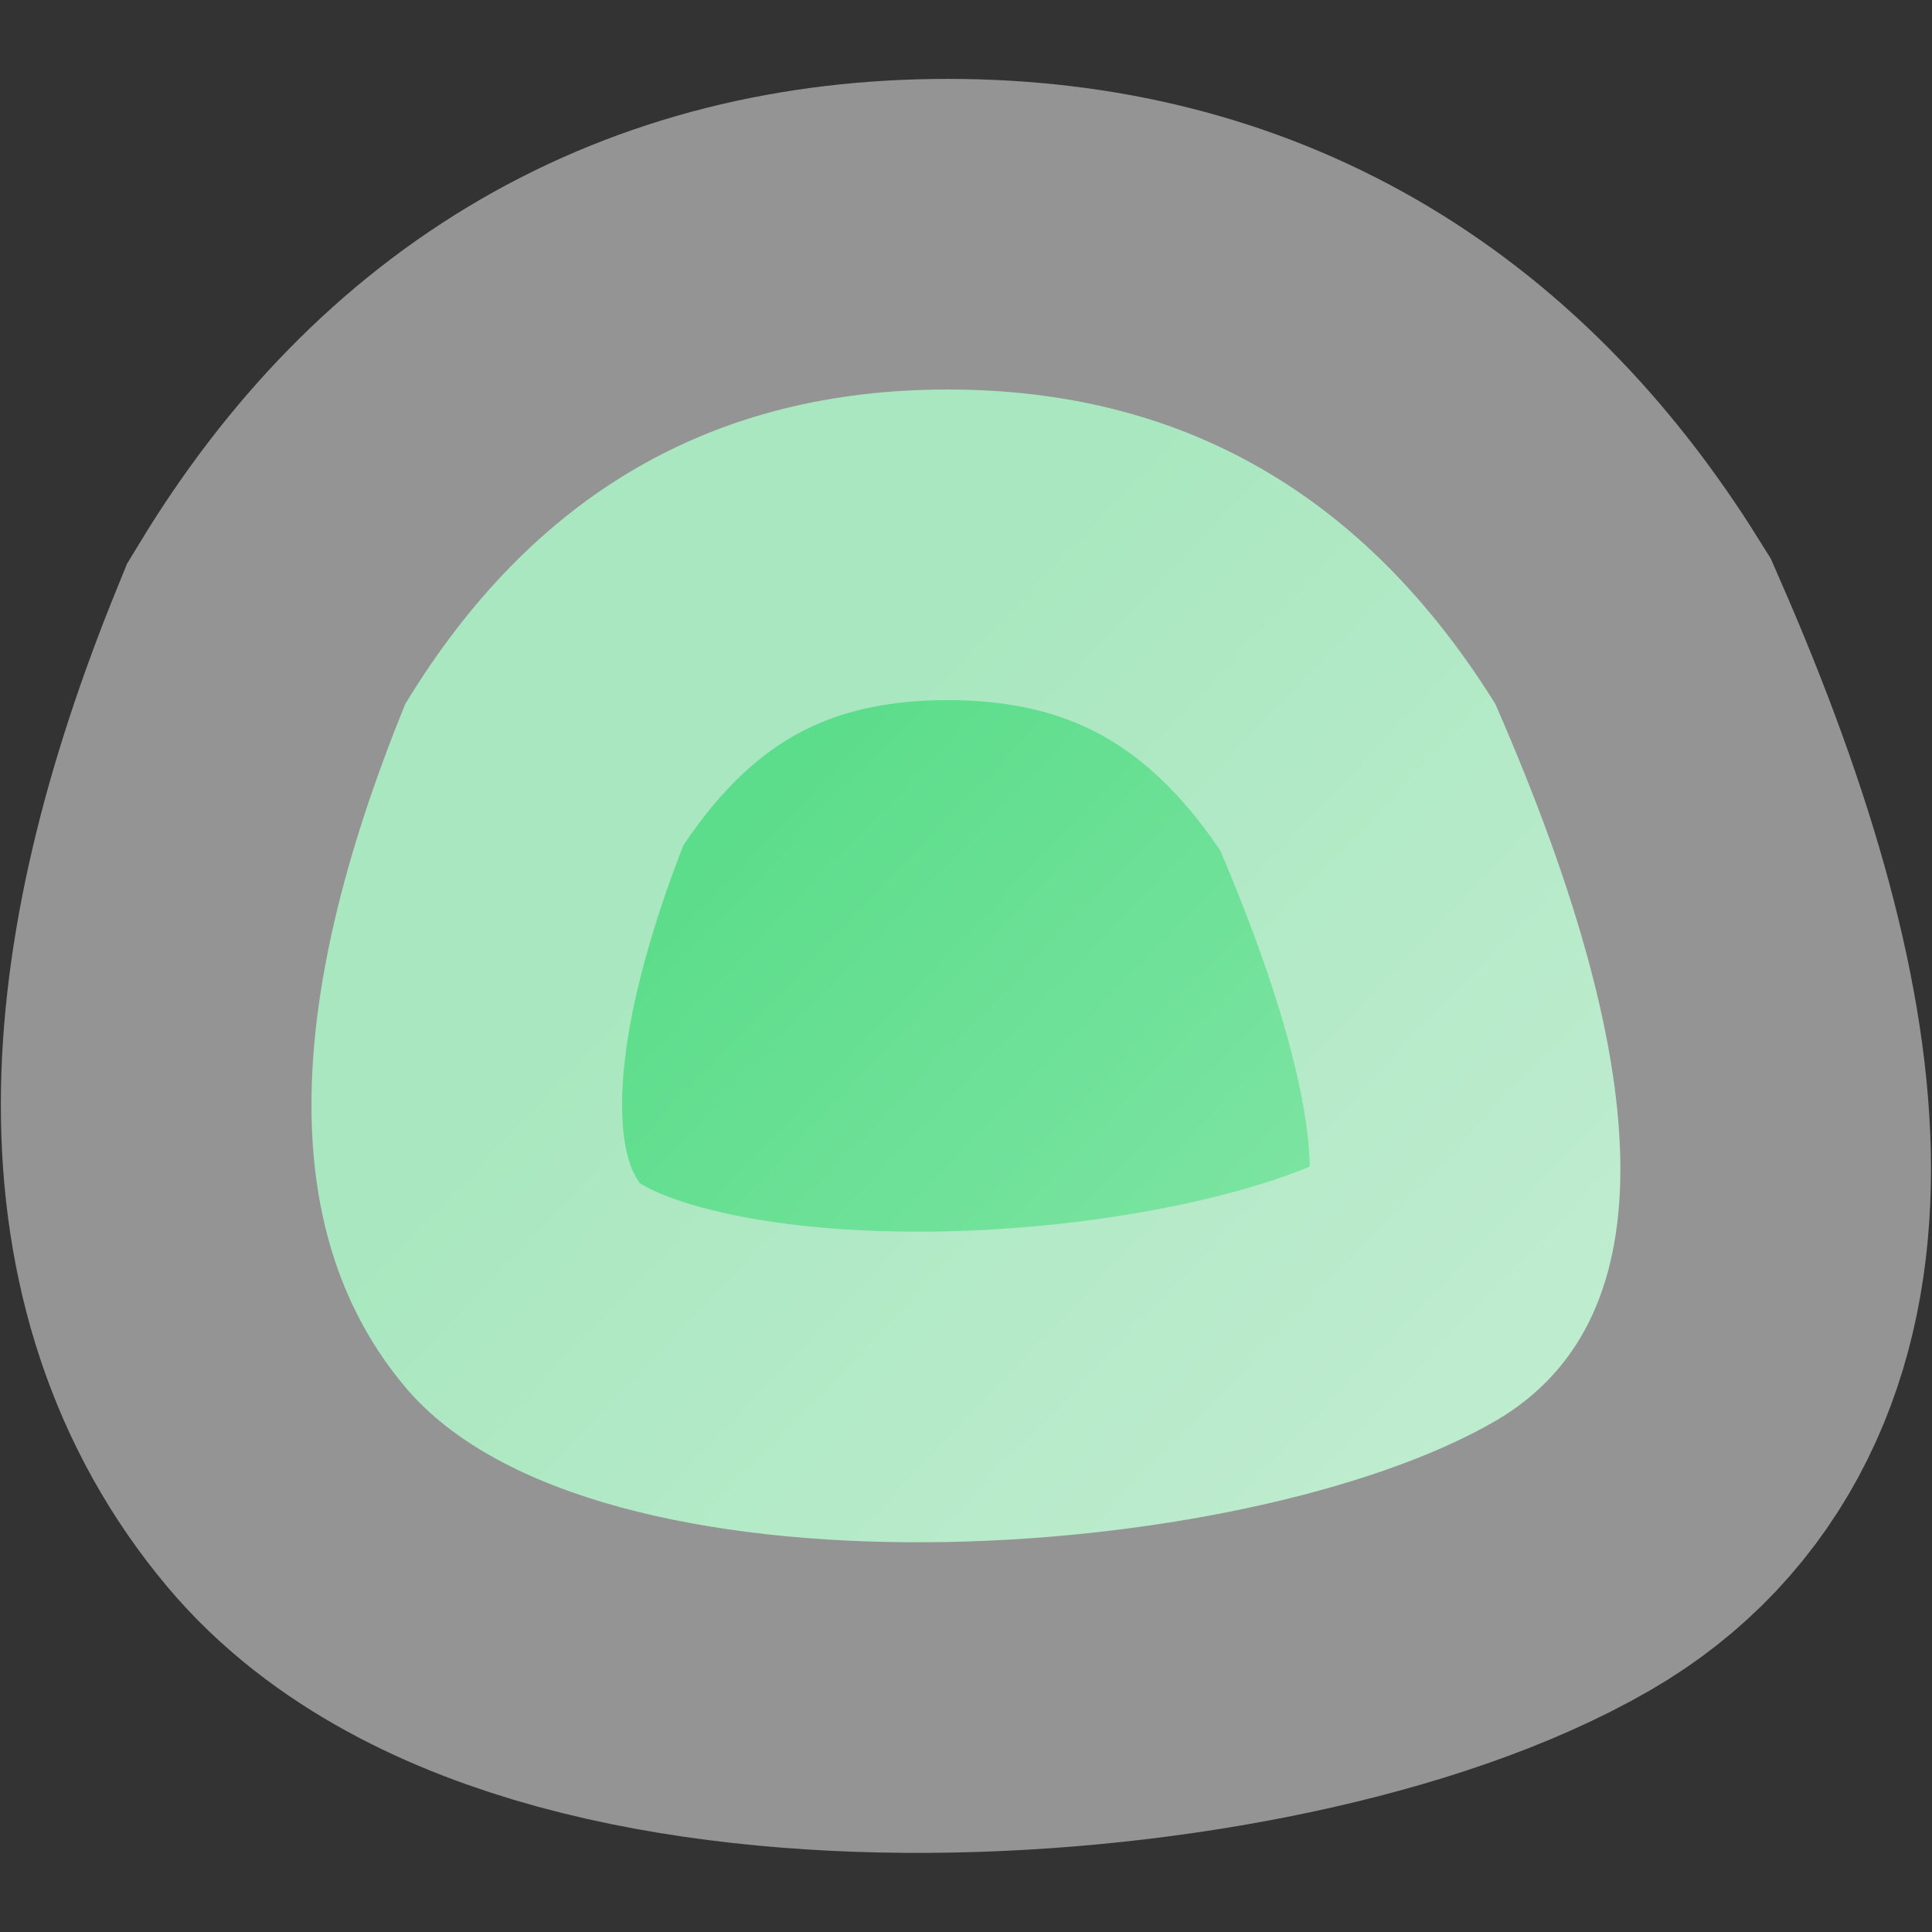 <svg width="48" height="48" xmlns="http://www.w3.org/2000/svg" xml:space="preserve" viewBox="0 0 622 622"><rect x="0" y="0" width="622" height="622" fill="#333333" stroke="none"/><g transform="translate(320 320)"><linearGradient id="a" x1="-82.404" x2="121.666" y1="38.077" y2="-157.263" gradientTransform="matrix(1 0 0 -1 .001 -16)" gradientUnits="userSpaceOnUse"><stop offset="0" style="stop-color:#5cdd8b"/><stop offset="1" style="stop-color:#86e6a9"/></linearGradient><path d="M161.4-93.4c53.7 122.7 53.7 199.7 0 230.9-80.5 46.7-290.4 61-350.9-10.9-40.3-47.9-40.3-121.2 0-220 41-67.5 99.2-101.2 174.6-101.2 75.5 0 134.3 33.8 176.3 101.2z" style="fill:url(#a);stroke:#f2f2f2;stroke-width:200;stroke-opacity:.51"/></g></svg>